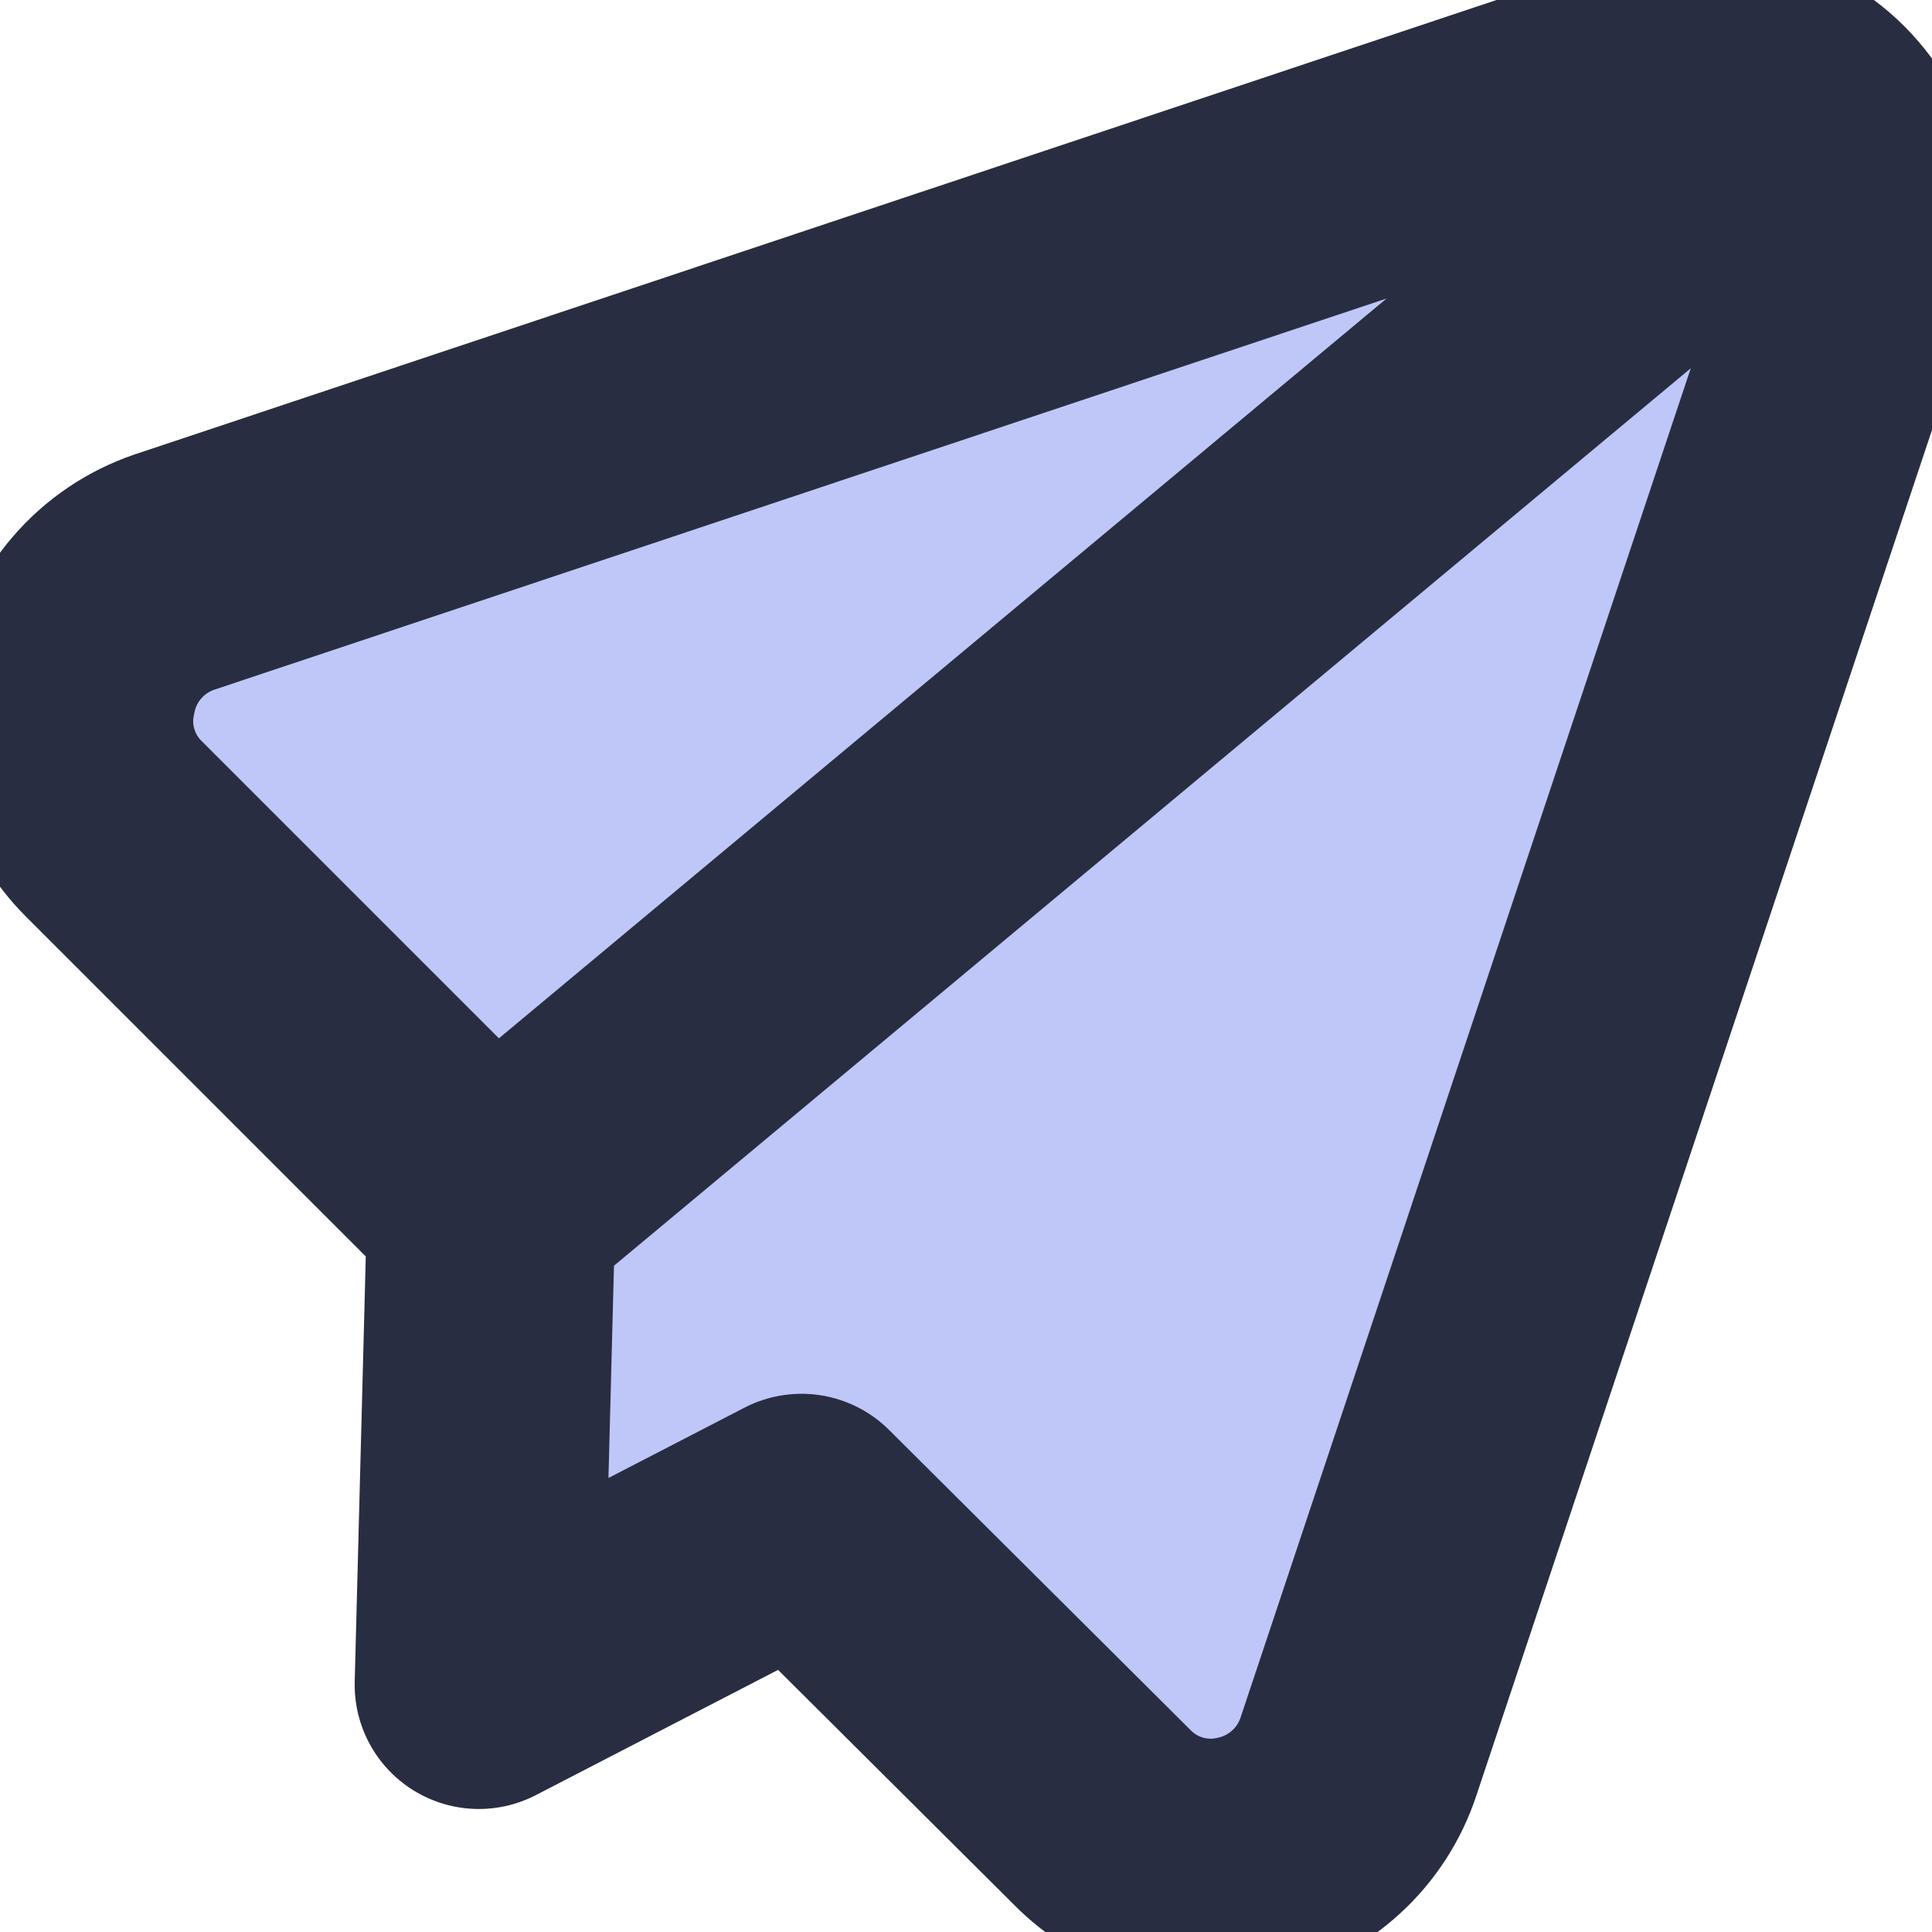 <svg width="20" height="20" viewBox="0 0 20 20" fill="none" xmlns="http://www.w3.org/2000/svg">
<g clip-path="url(#clip0_4765_5107)">
<path d="M8.297 15.714L11.408 18.811C11.599 19.006 11.838 19.149 12.101 19.224C12.364 19.299 12.642 19.304 12.907 19.239C13.174 19.177 13.421 19.047 13.623 18.862C13.826 18.677 13.977 18.443 14.063 18.183L19.173 2.868C19.279 2.581 19.301 2.27 19.236 1.971C19.171 1.672 19.021 1.398 18.805 1.181C18.588 0.965 18.314 0.815 18.015 0.75C17.716 0.684 17.404 0.706 17.117 0.813L1.803 5.923C1.534 6.015 1.294 6.177 1.108 6.393C0.922 6.608 0.798 6.87 0.747 7.15C0.694 7.405 0.706 7.669 0.781 7.918C0.856 8.167 0.991 8.393 1.175 8.577L5.086 12.488L4.957 17.441L8.297 15.714Z" fill="#BEC7F7"></path>
<path d="M8.297 15.714L11.408 18.811C11.599 19.006 11.838 19.149 12.101 19.224C12.364 19.299 12.642 19.304 12.907 19.239C13.174 19.177 13.421 19.047 13.623 18.862C13.826 18.677 13.977 18.443 14.063 18.183L19.173 2.868C19.279 2.581 19.301 2.27 19.236 1.971C19.171 1.672 19.021 1.398 18.805 1.181C18.588 0.965 18.314 0.815 18.015 0.75C17.716 0.684 17.404 0.706 17.117 0.813L1.803 5.923C1.534 6.015 1.294 6.177 1.108 6.393C0.922 6.608 0.798 6.87 0.747 7.15C0.694 7.405 0.706 7.669 0.781 7.918C0.856 8.167 0.991 8.393 1.175 8.577L5.086 12.488L4.957 17.441L8.297 15.714Z" stroke="#292D42" stroke-width="2.571" stroke-linecap="round" stroke-linejoin="round"></path>
<path d="M18.718 1.126L5.087 12.487" stroke="#292D42" stroke-width="2.571" stroke-linecap="round" stroke-linejoin="round"></path>
</g>
<defs>
<clipPath id="clip0_4765_5107">
<rect width="20" height="20" fill="white"></rect>
</clipPath>
</defs>
</svg>